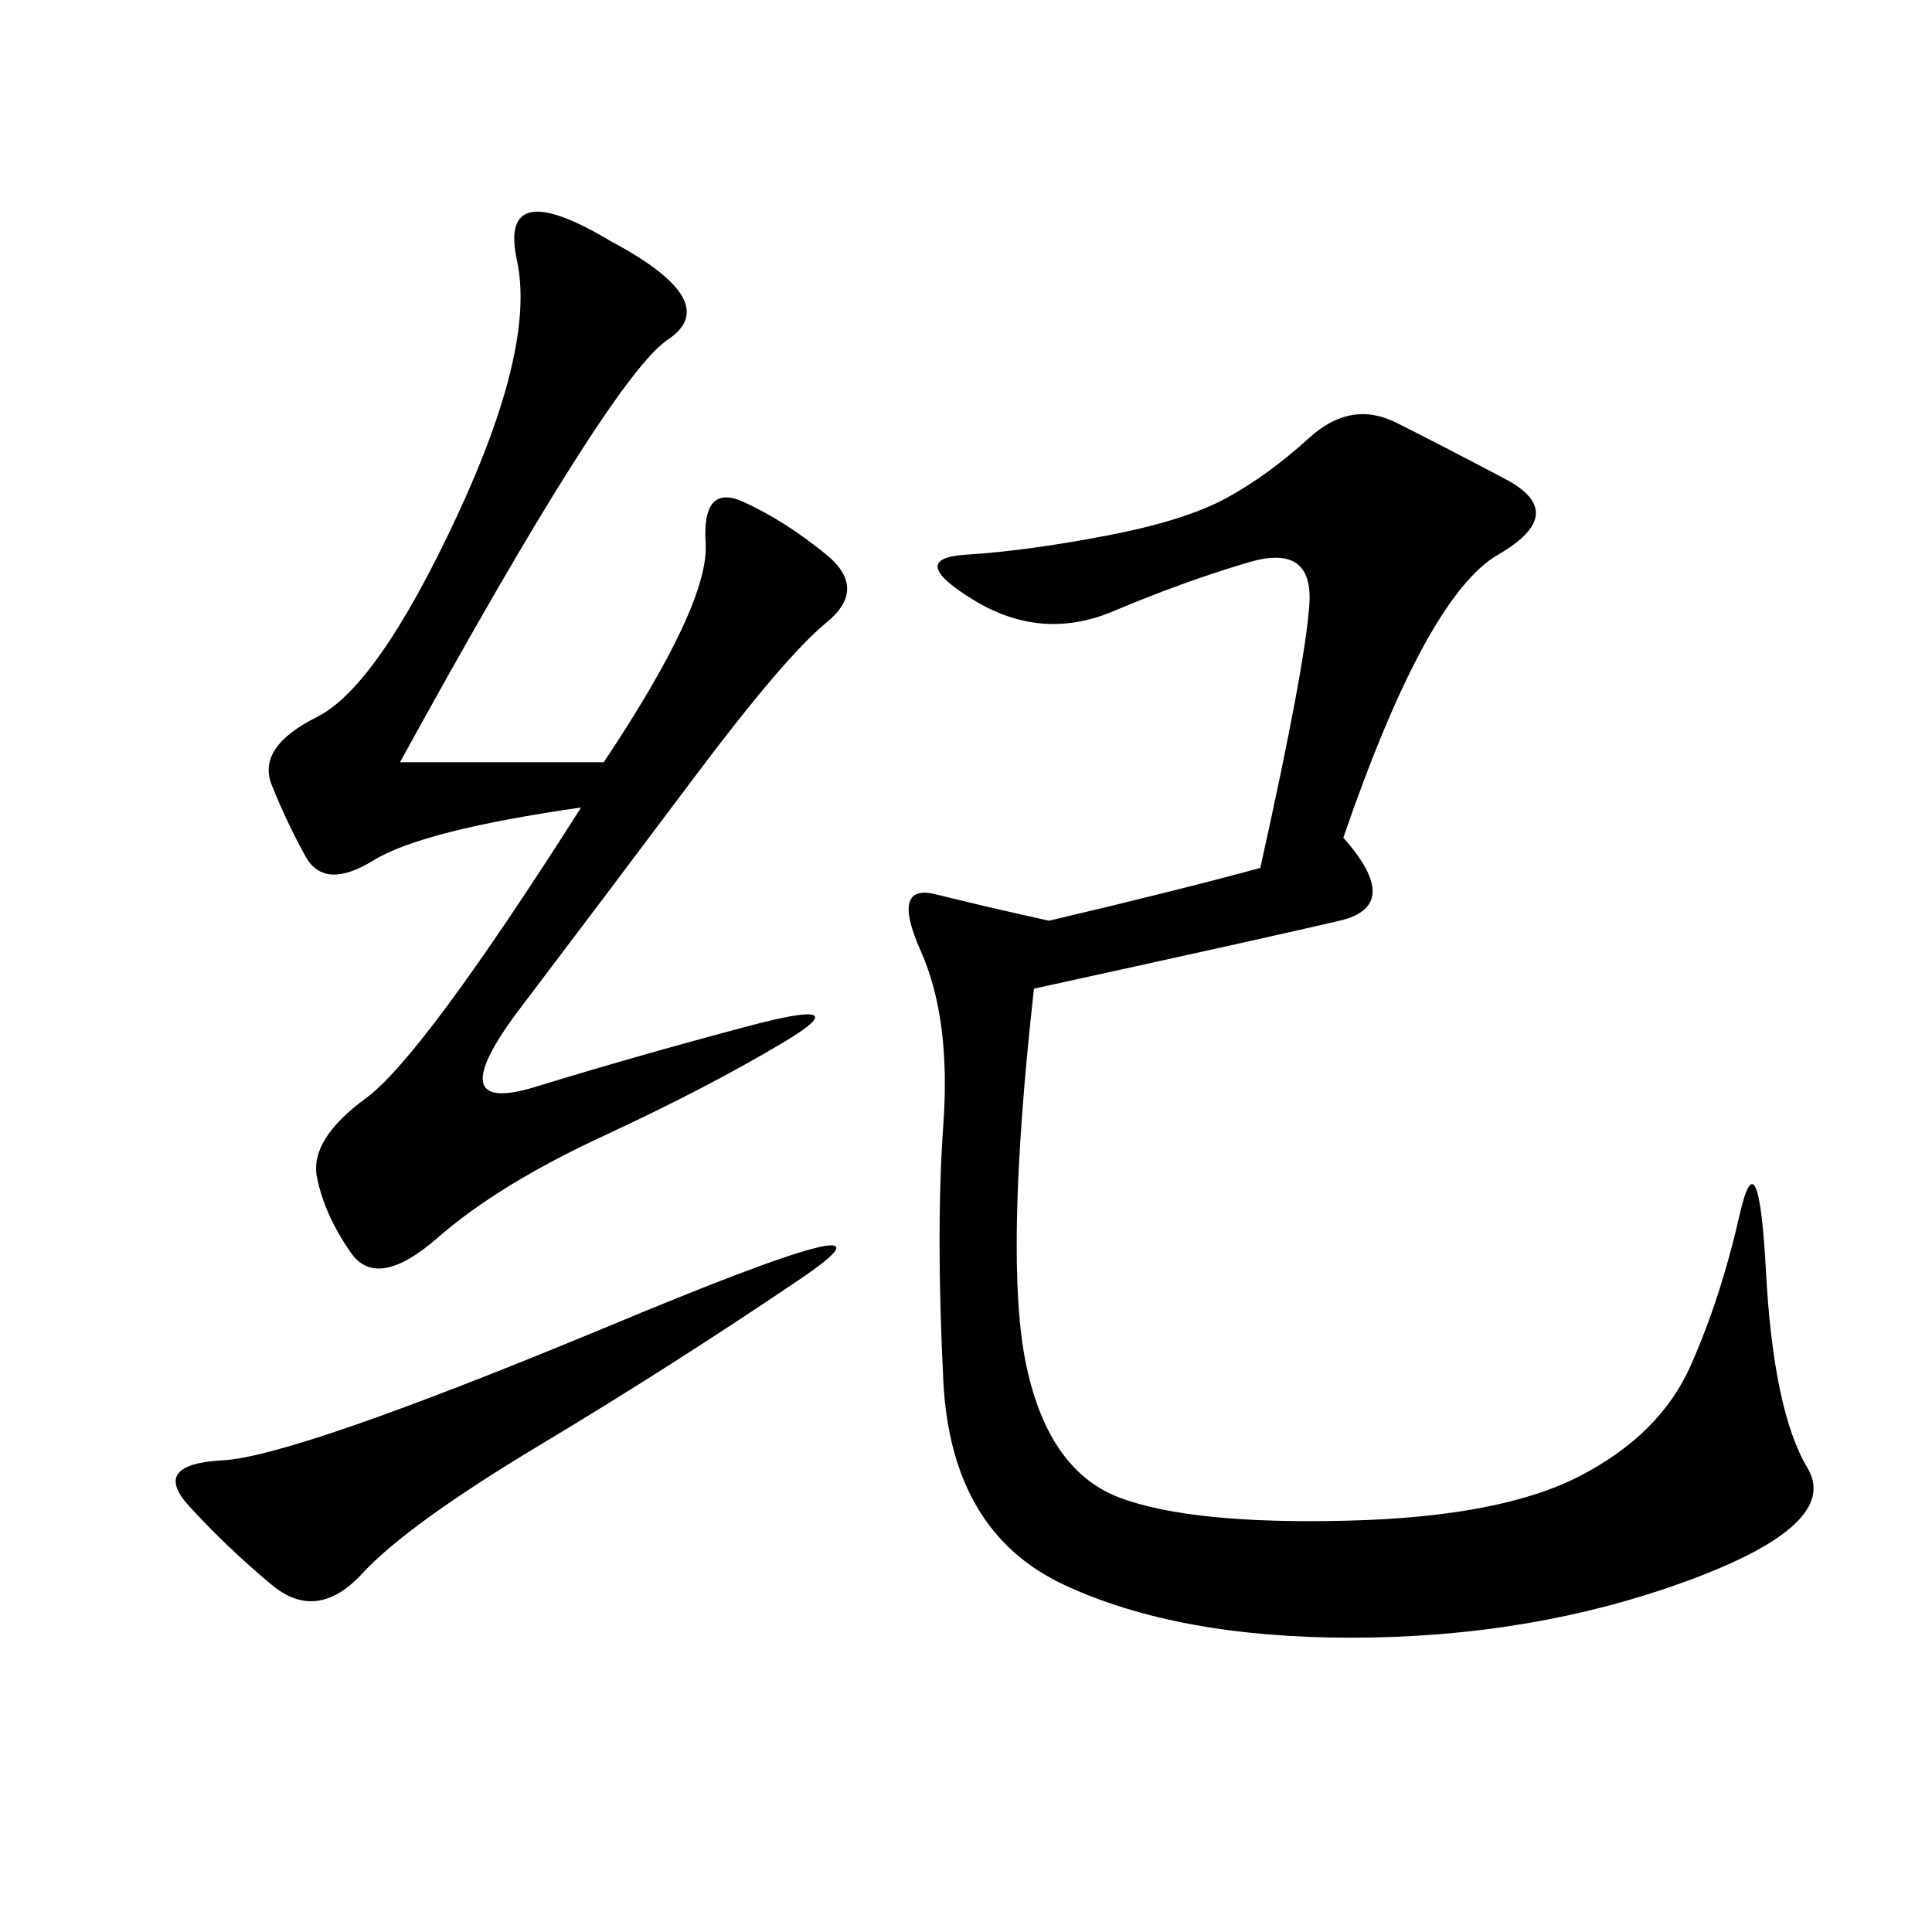 <svg xmlns="http://www.w3.org/2000/svg" xmlns:xlink="http://www.w3.org/1999/xlink" width="300" height="300"><path d="M208.59 130.08Q217.97 140.63 208.01 142.97Q198.05 145.31 160.55 153.52L160.55 153.52Q155.86 195.70 159.38 212.11Q162.89 228.52 174.02 232.62Q185.16 236.72 209.18 236.13Q233.20 235.55 245.51 229.10Q257.81 222.66 262.50 212.11Q267.19 201.56 270.12 188.67Q273.05 175.78 274.22 197.46Q275.39 219.14 280.66 227.93Q285.94 236.72 261.91 245.51Q237.89 254.30 209.77 254.30L209.77 254.30Q182.81 254.30 165.23 246.09Q147.66 237.89 146.48 214.45Q145.31 191.02 146.48 174.61Q147.66 158.20 142.97 147.66Q138.28 137.11 145.31 138.87Q152.34 140.63 162.89 142.97L162.89 142.97Q182.81 138.28 195.70 134.77L195.70 134.77Q202.73 103.13 203.32 93.75Q203.91 84.38 193.95 87.30Q183.98 90.23 172.85 94.92Q161.72 99.61 151.17 93.16Q140.63 86.72 150 86.13Q159.38 85.55 171.68 83.20Q183.98 80.86 190.43 77.34Q196.88 73.83 203.32 67.97Q209.77 62.11 216.80 65.63Q223.83 69.14 233.79 74.41Q243.75 79.69 232.62 86.13Q221.48 92.58 208.59 130.08L208.59 130.08ZM62.11 118.36L93.75 118.36Q110.16 93.75 109.57 84.38Q108.98 75 115.43 77.93Q121.88 80.86 128.32 86.13Q134.77 91.41 128.32 96.68Q121.88 101.95 107.81 120.70Q93.75 139.45 80.86 156.45Q67.97 173.44 83.20 168.75Q98.44 164.06 116.02 159.38Q133.59 154.69 121.88 161.72Q110.16 168.75 93.75 176.37Q77.34 183.98 67.97 192.19Q58.59 200.39 54.49 194.53Q50.39 188.67 49.22 182.81Q48.05 176.95 56.84 170.51Q65.63 164.06 90.23 125.39L90.23 125.39Q65.63 128.91 58.01 133.59Q50.39 138.28 47.46 133.01Q44.53 127.73 42.19 121.88Q39.84 116.02 49.22 111.33Q58.59 106.64 70.90 80.27Q83.20 53.91 80.27 40.43Q77.34 26.95 94.92 37.50L94.92 37.50Q112.50 46.88 103.71 52.73Q94.92 58.59 62.11 118.36L62.11 118.36ZM93.75 206.25Q144.14 185.16 124.22 198.63Q104.30 212.11 83.79 224.41Q63.28 236.72 56.25 244.34Q49.22 251.95 42.19 246.09Q35.16 240.23 29.30 233.79Q23.44 227.34 34.57 226.76Q45.70 226.17 93.75 206.25L93.75 206.25Z"/></svg>